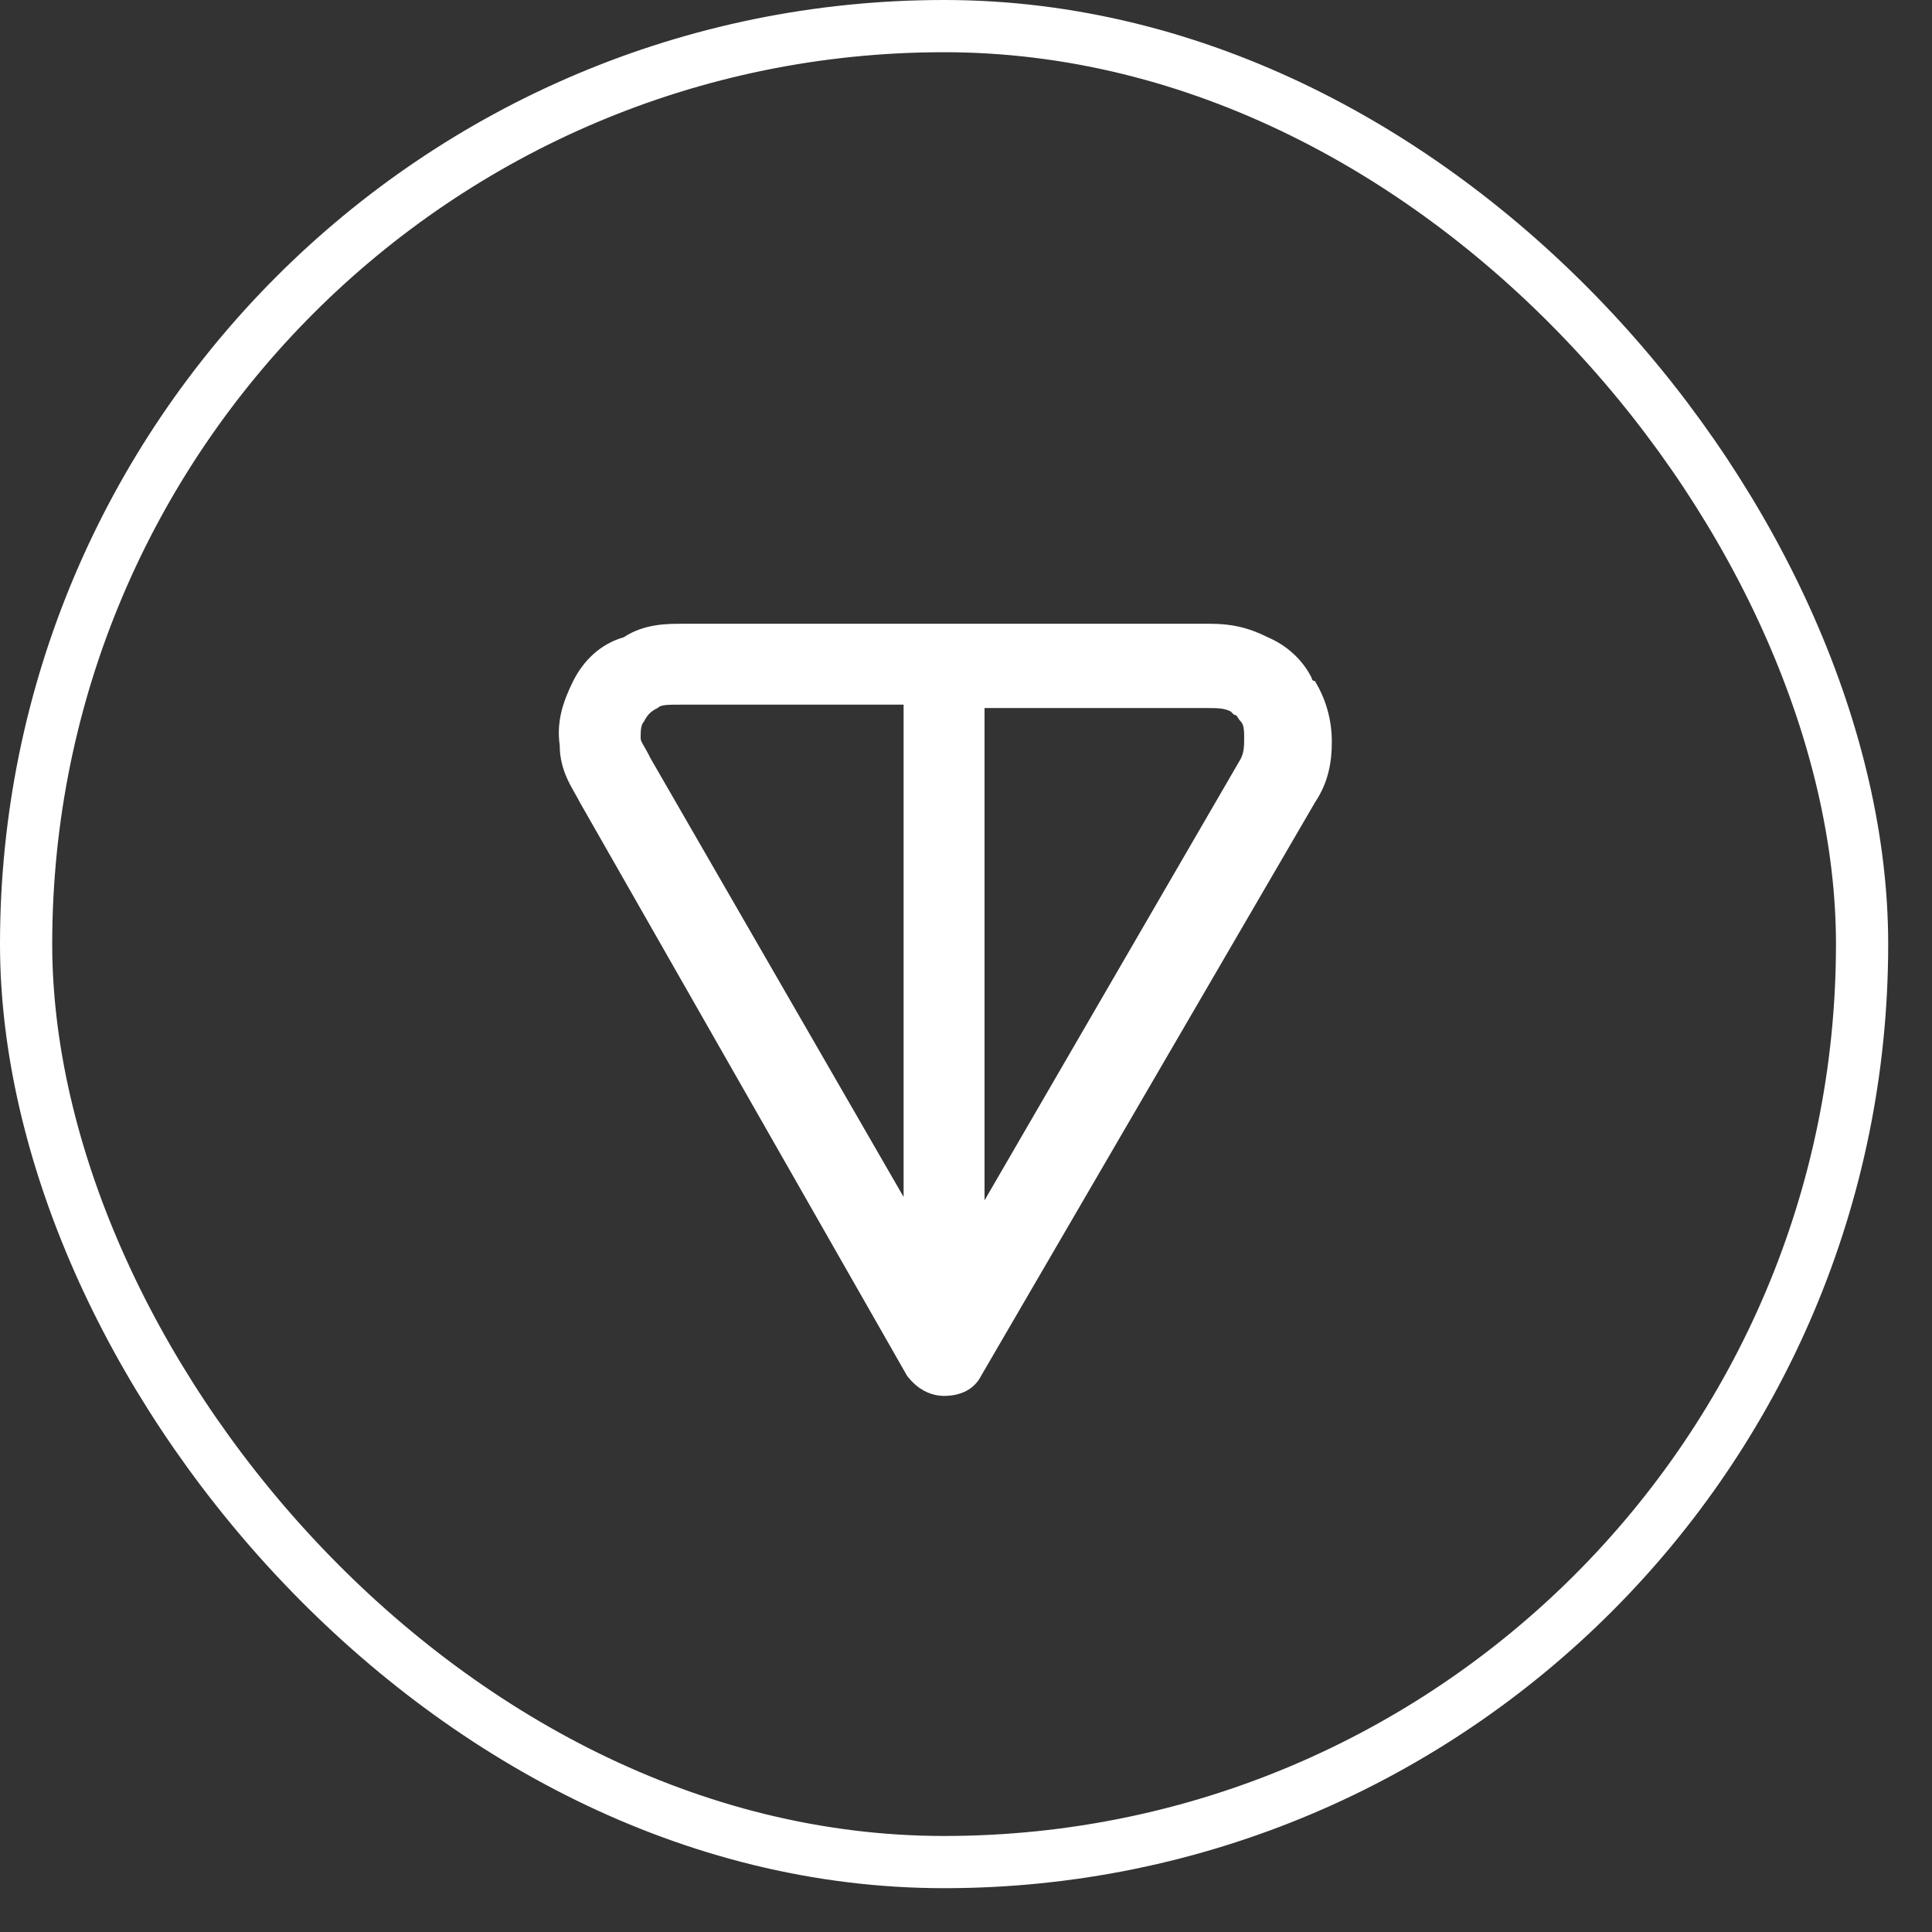 <svg width="37" height="37" viewBox="0 0 37 37" fill="none" xmlns="http://www.w3.org/2000/svg">
<rect x="0" y="0" width="37" height="37" fill="#333333" stroke="none"/>
<g clip-path="url(#clip0_20712_62119)">
<path fill-rule="evenodd" clip-rule="evenodd" d="M13.044 11.946H23.181C23.569 11.946 23.892 12.01 24.279 12.204C24.731 12.398 24.989 12.721 25.119 12.979C25.119 12.979 25.119 13.043 25.183 13.043C25.377 13.366 25.506 13.754 25.506 14.206C25.506 14.593 25.442 14.981 25.183 15.368L18.791 26.346C18.661 26.604 18.403 26.733 18.08 26.733C17.822 26.733 17.564 26.604 17.37 26.346L11.106 15.368C10.977 15.11 10.719 14.787 10.719 14.27C10.654 13.818 10.784 13.431 10.977 13.043C11.171 12.656 11.494 12.333 11.946 12.204C12.333 11.946 12.785 11.946 13.044 11.946ZM17.305 13.495H13.044C12.785 13.495 12.656 13.495 12.592 13.56C12.462 13.625 12.398 13.689 12.333 13.818C12.269 13.883 12.269 14.012 12.269 14.141C12.269 14.206 12.333 14.27 12.462 14.529L17.305 22.923V13.495ZM18.855 13.495V22.988L23.763 14.529C23.827 14.4 23.827 14.27 23.827 14.141C23.827 14.012 23.827 13.883 23.763 13.818C23.698 13.754 23.698 13.689 23.634 13.689L23.569 13.625C23.44 13.56 23.311 13.56 23.117 13.56H18.855V13.495Z" fill="white"/>
</g>
<rect x="0.5" y="0.5" width="35.161" height="35.161" rx="17.58" stroke="white"/>
<defs>
<clipPath id="clip0_20712_62119">
<rect width="36.161" height="36.161" rx="18.08" fill="white"/>
</clipPath>
</defs>
</svg>
